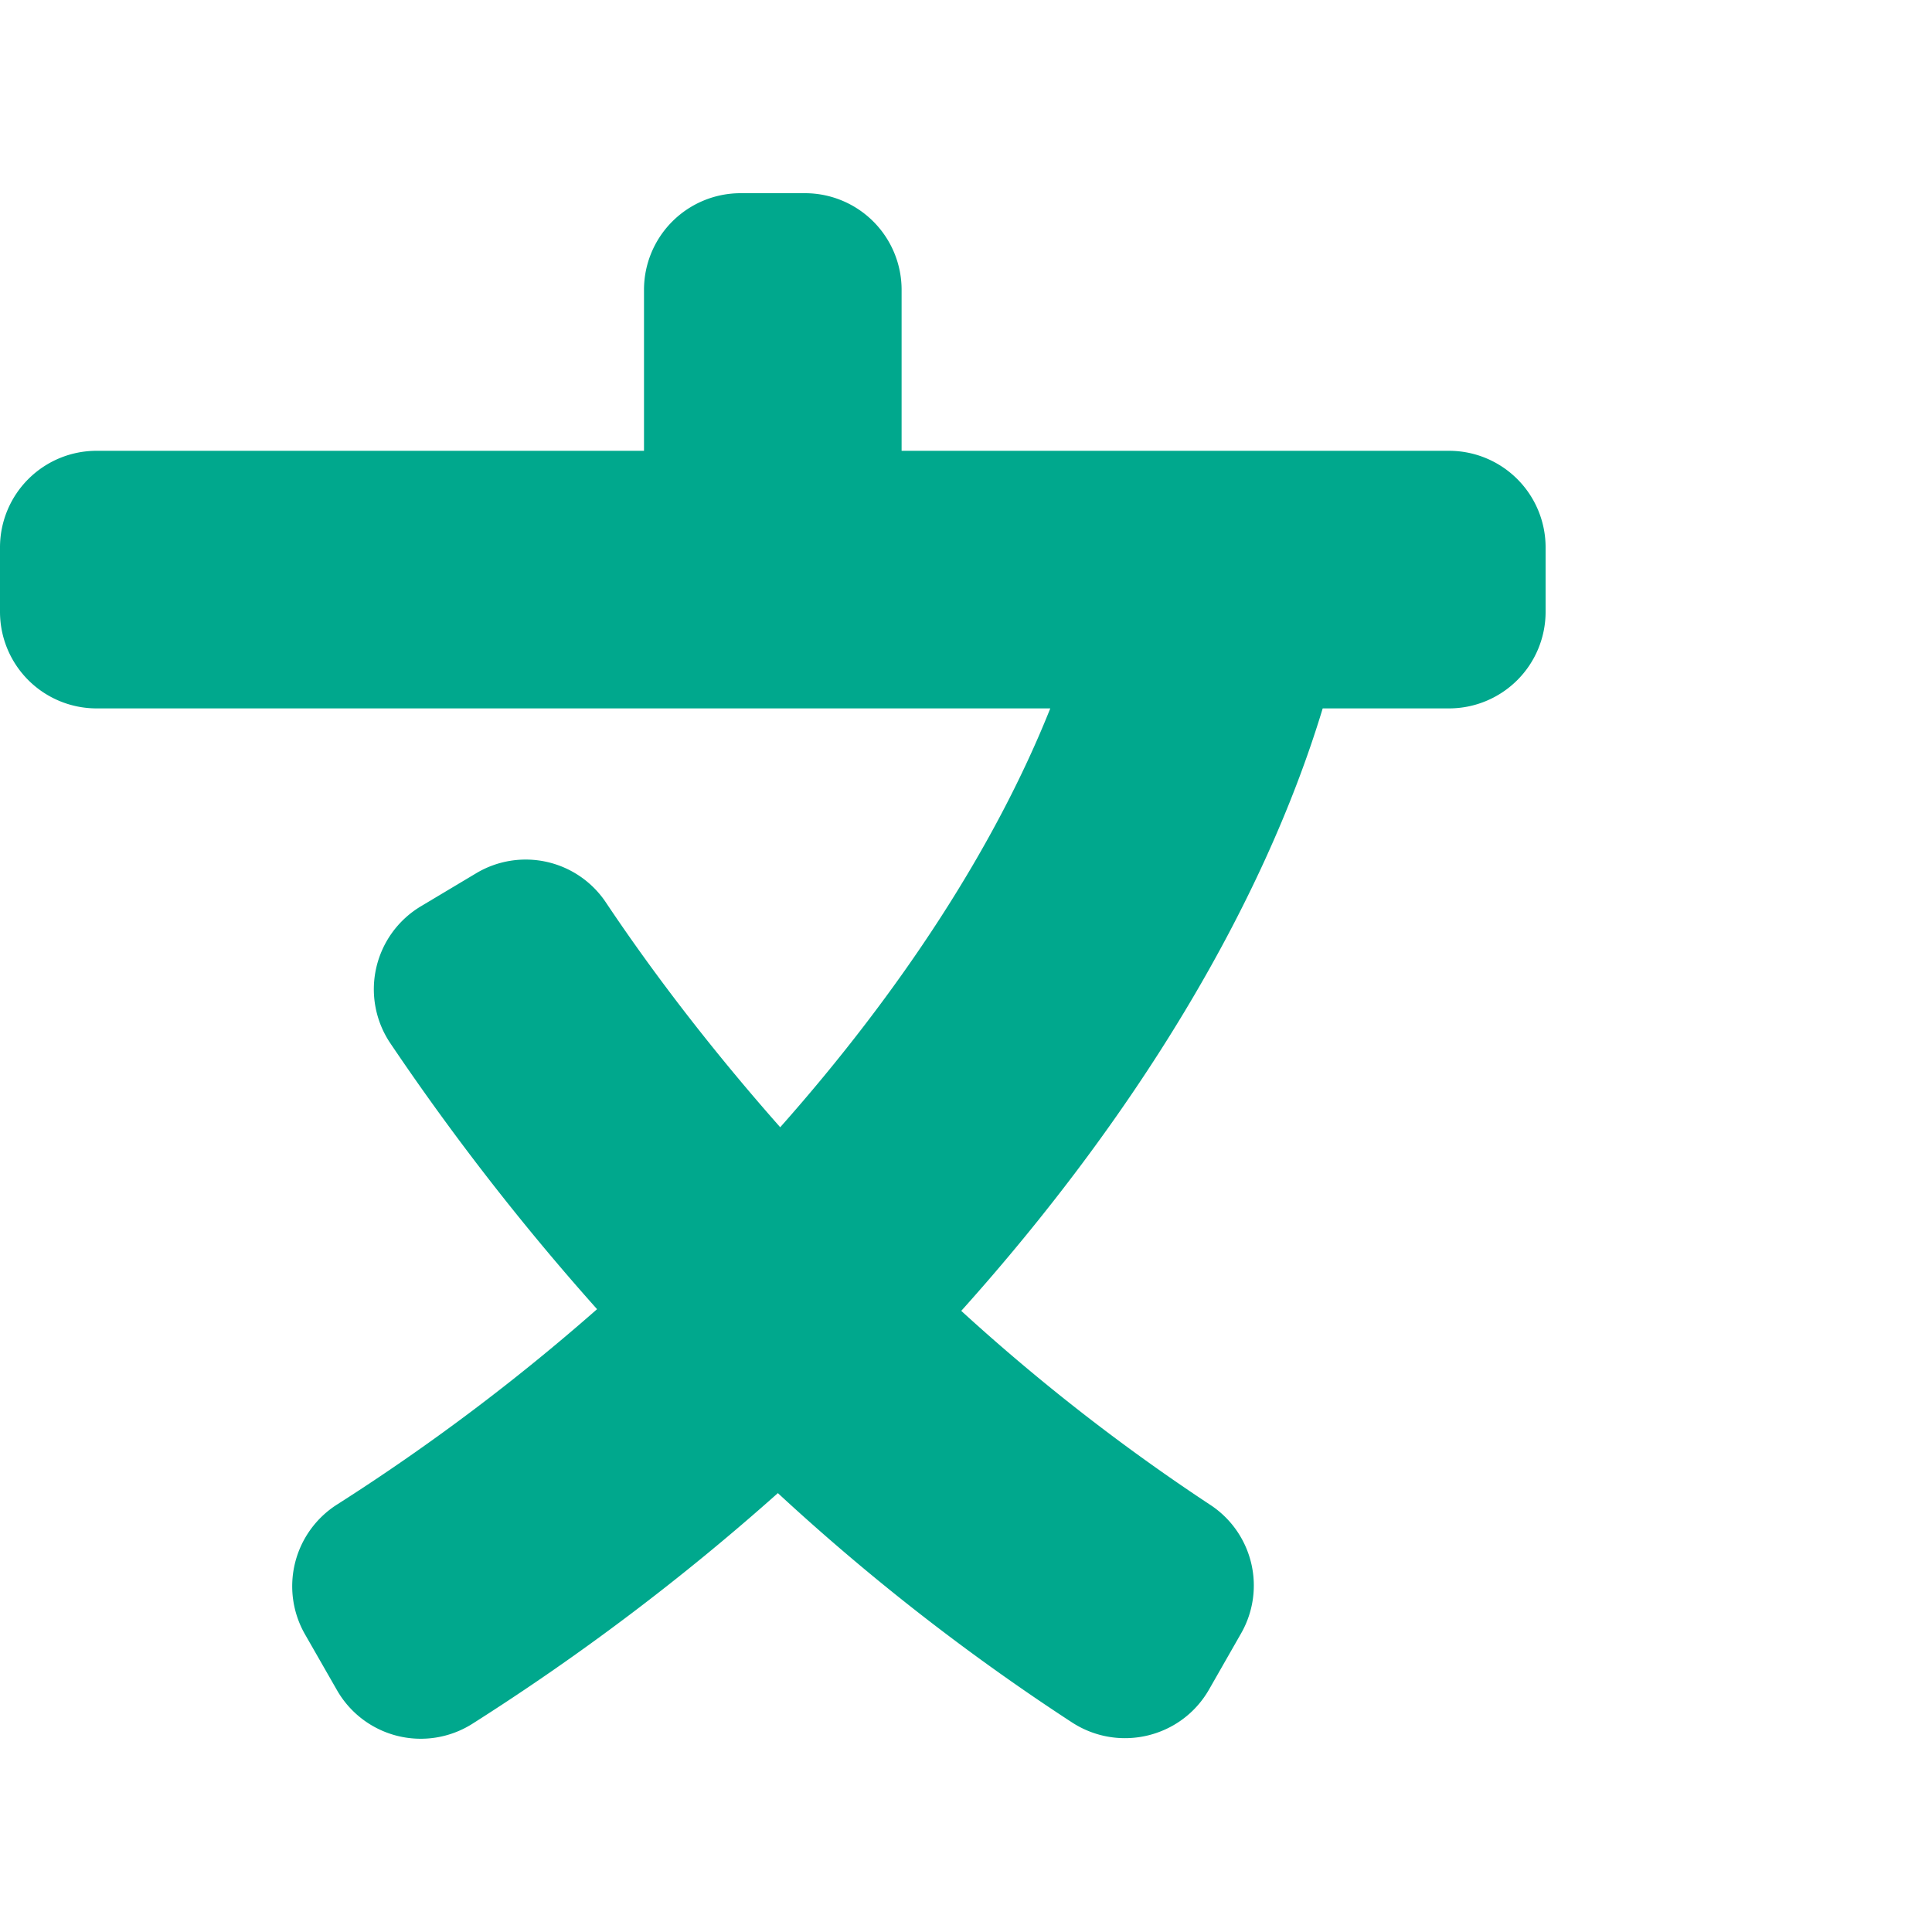<?xml version="1.0" encoding="UTF-8"?> <svg xmlns="http://www.w3.org/2000/svg" width="24" height="24" viewBox="0 0 24 24"><path d="M5.864 21.416a29.302 29.302 0 0 0 3.799-2.868 27.5 27.5 0 0 0 3.656 2.85c.58.375 1.356.19 1.7-.41l.398-.697a1.198 1.198 0 0 0-.384-1.598 24.97 24.97 0 0 1-3.092-2.409c2.146-2.39 3.739-5.004 4.49-7.484H18a1.2 1.2 0 0 0 1.2-1.2v-.8A1.2 1.2 0 0 0 18 5.6h-6.8v-2A1.2 1.2 0 0 0 10 2.4h-.8A1.2 1.2 0 0 0 8 3.6v2H1.2A1.2 1.2 0 0 0 0 6.8v.8a1.2 1.2 0 0 0 1.2 1.2h11.847c-.683 1.713-1.853 3.51-3.355 5.203-.795-.9-1.53-1.842-2.167-2.795a1.198 1.198 0 0 0-1.61-.36l-.686.41a1.201 1.201 0 0 0-.38 1.702 30.938 30.938 0 0 0 2.568 3.303 26.262 26.262 0 0 1-3.224 2.423 1.203 1.203 0 0 0-.406 1.613l.398.695a1.199 1.199 0 0 0 1.679.422z" fill="#00A88D" fill-rule="nonzero"></path></svg> 